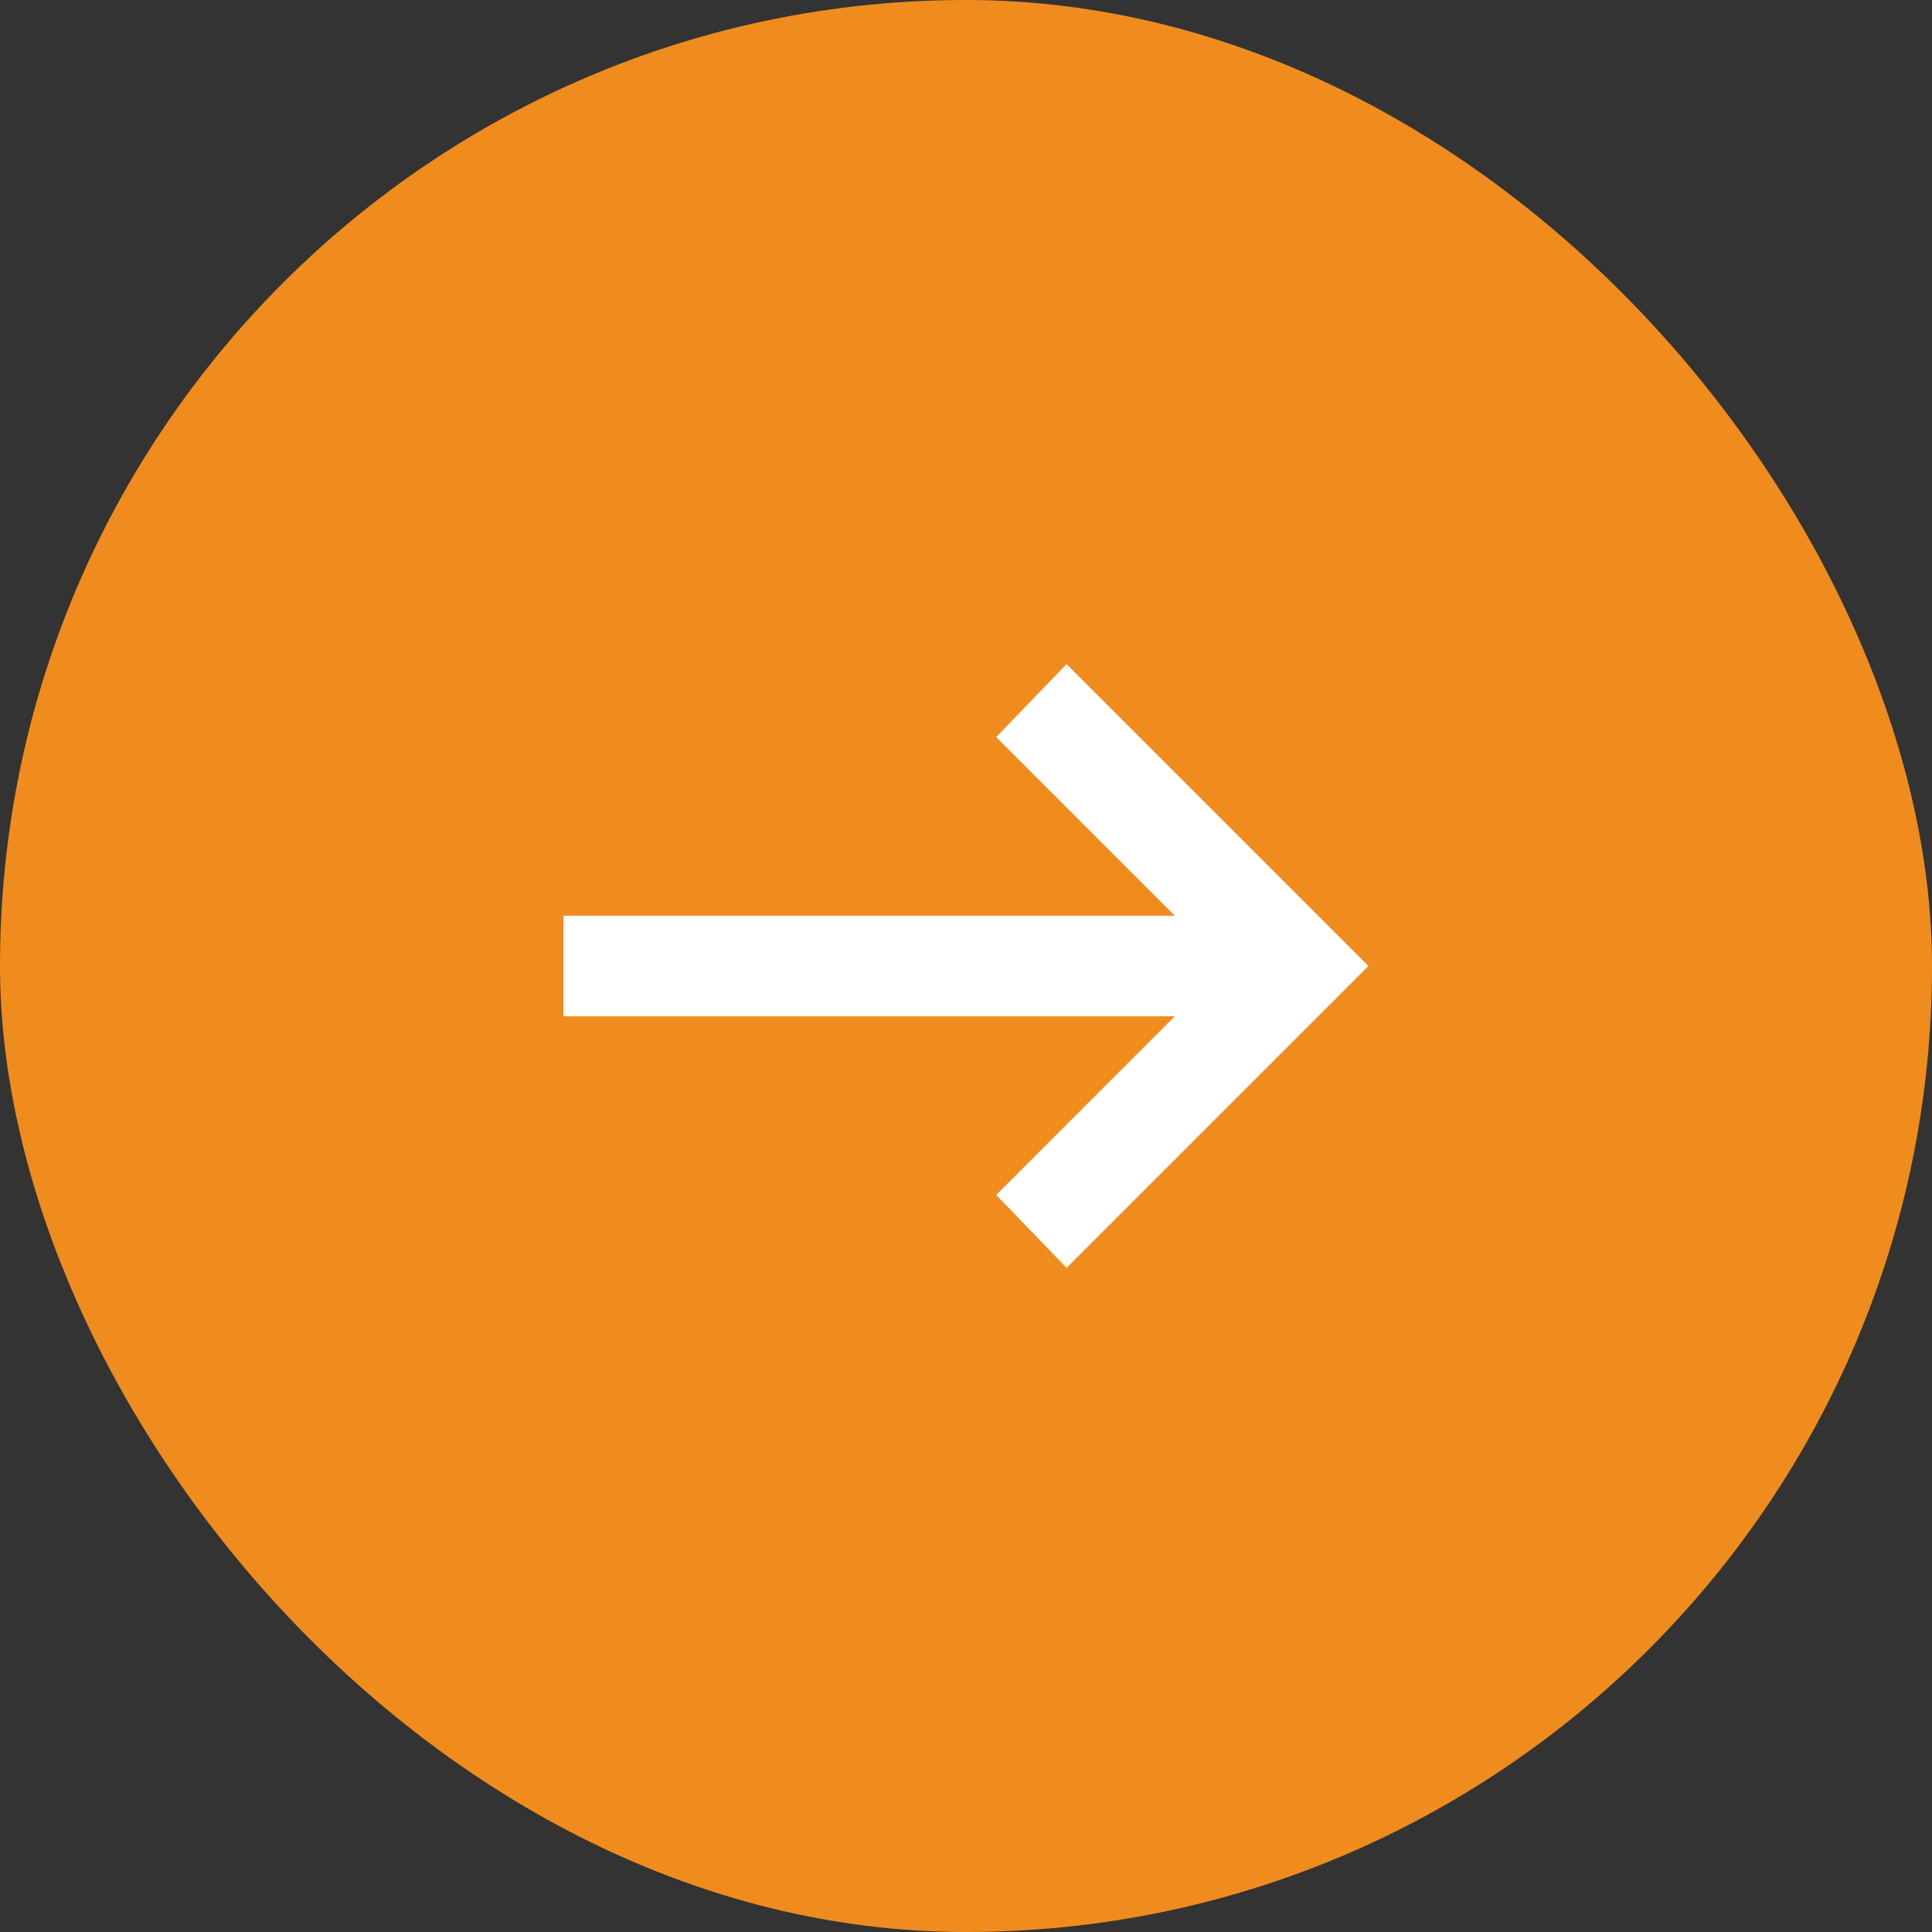 <svg width="32" height="32" viewBox="0 0 32 32" fill="none" xmlns="http://www.w3.org/2000/svg">
<rect x="0" y="0" width="32" height="32" fill="#333333" stroke="none"/>
<rect width="32" height="32" rx="16" fill="#F08C1E"/>
<mask id="mask0_149_29" style="mask-type:alpha" maskUnits="userSpaceOnUse" x="6" y="6" width="20" height="20">
<rect x="6" y="6" width="20" height="20" fill="#D9D9D9"/>
</mask>
<g mask="url(#mask0_149_29)">
<path d="M17.666 21L16.5 19.792L19.458 16.833H9.333V15.167H19.458L16.5 12.208L17.666 11L22.666 16L17.666 21Z" fill="white"/>
</g>
</svg>
